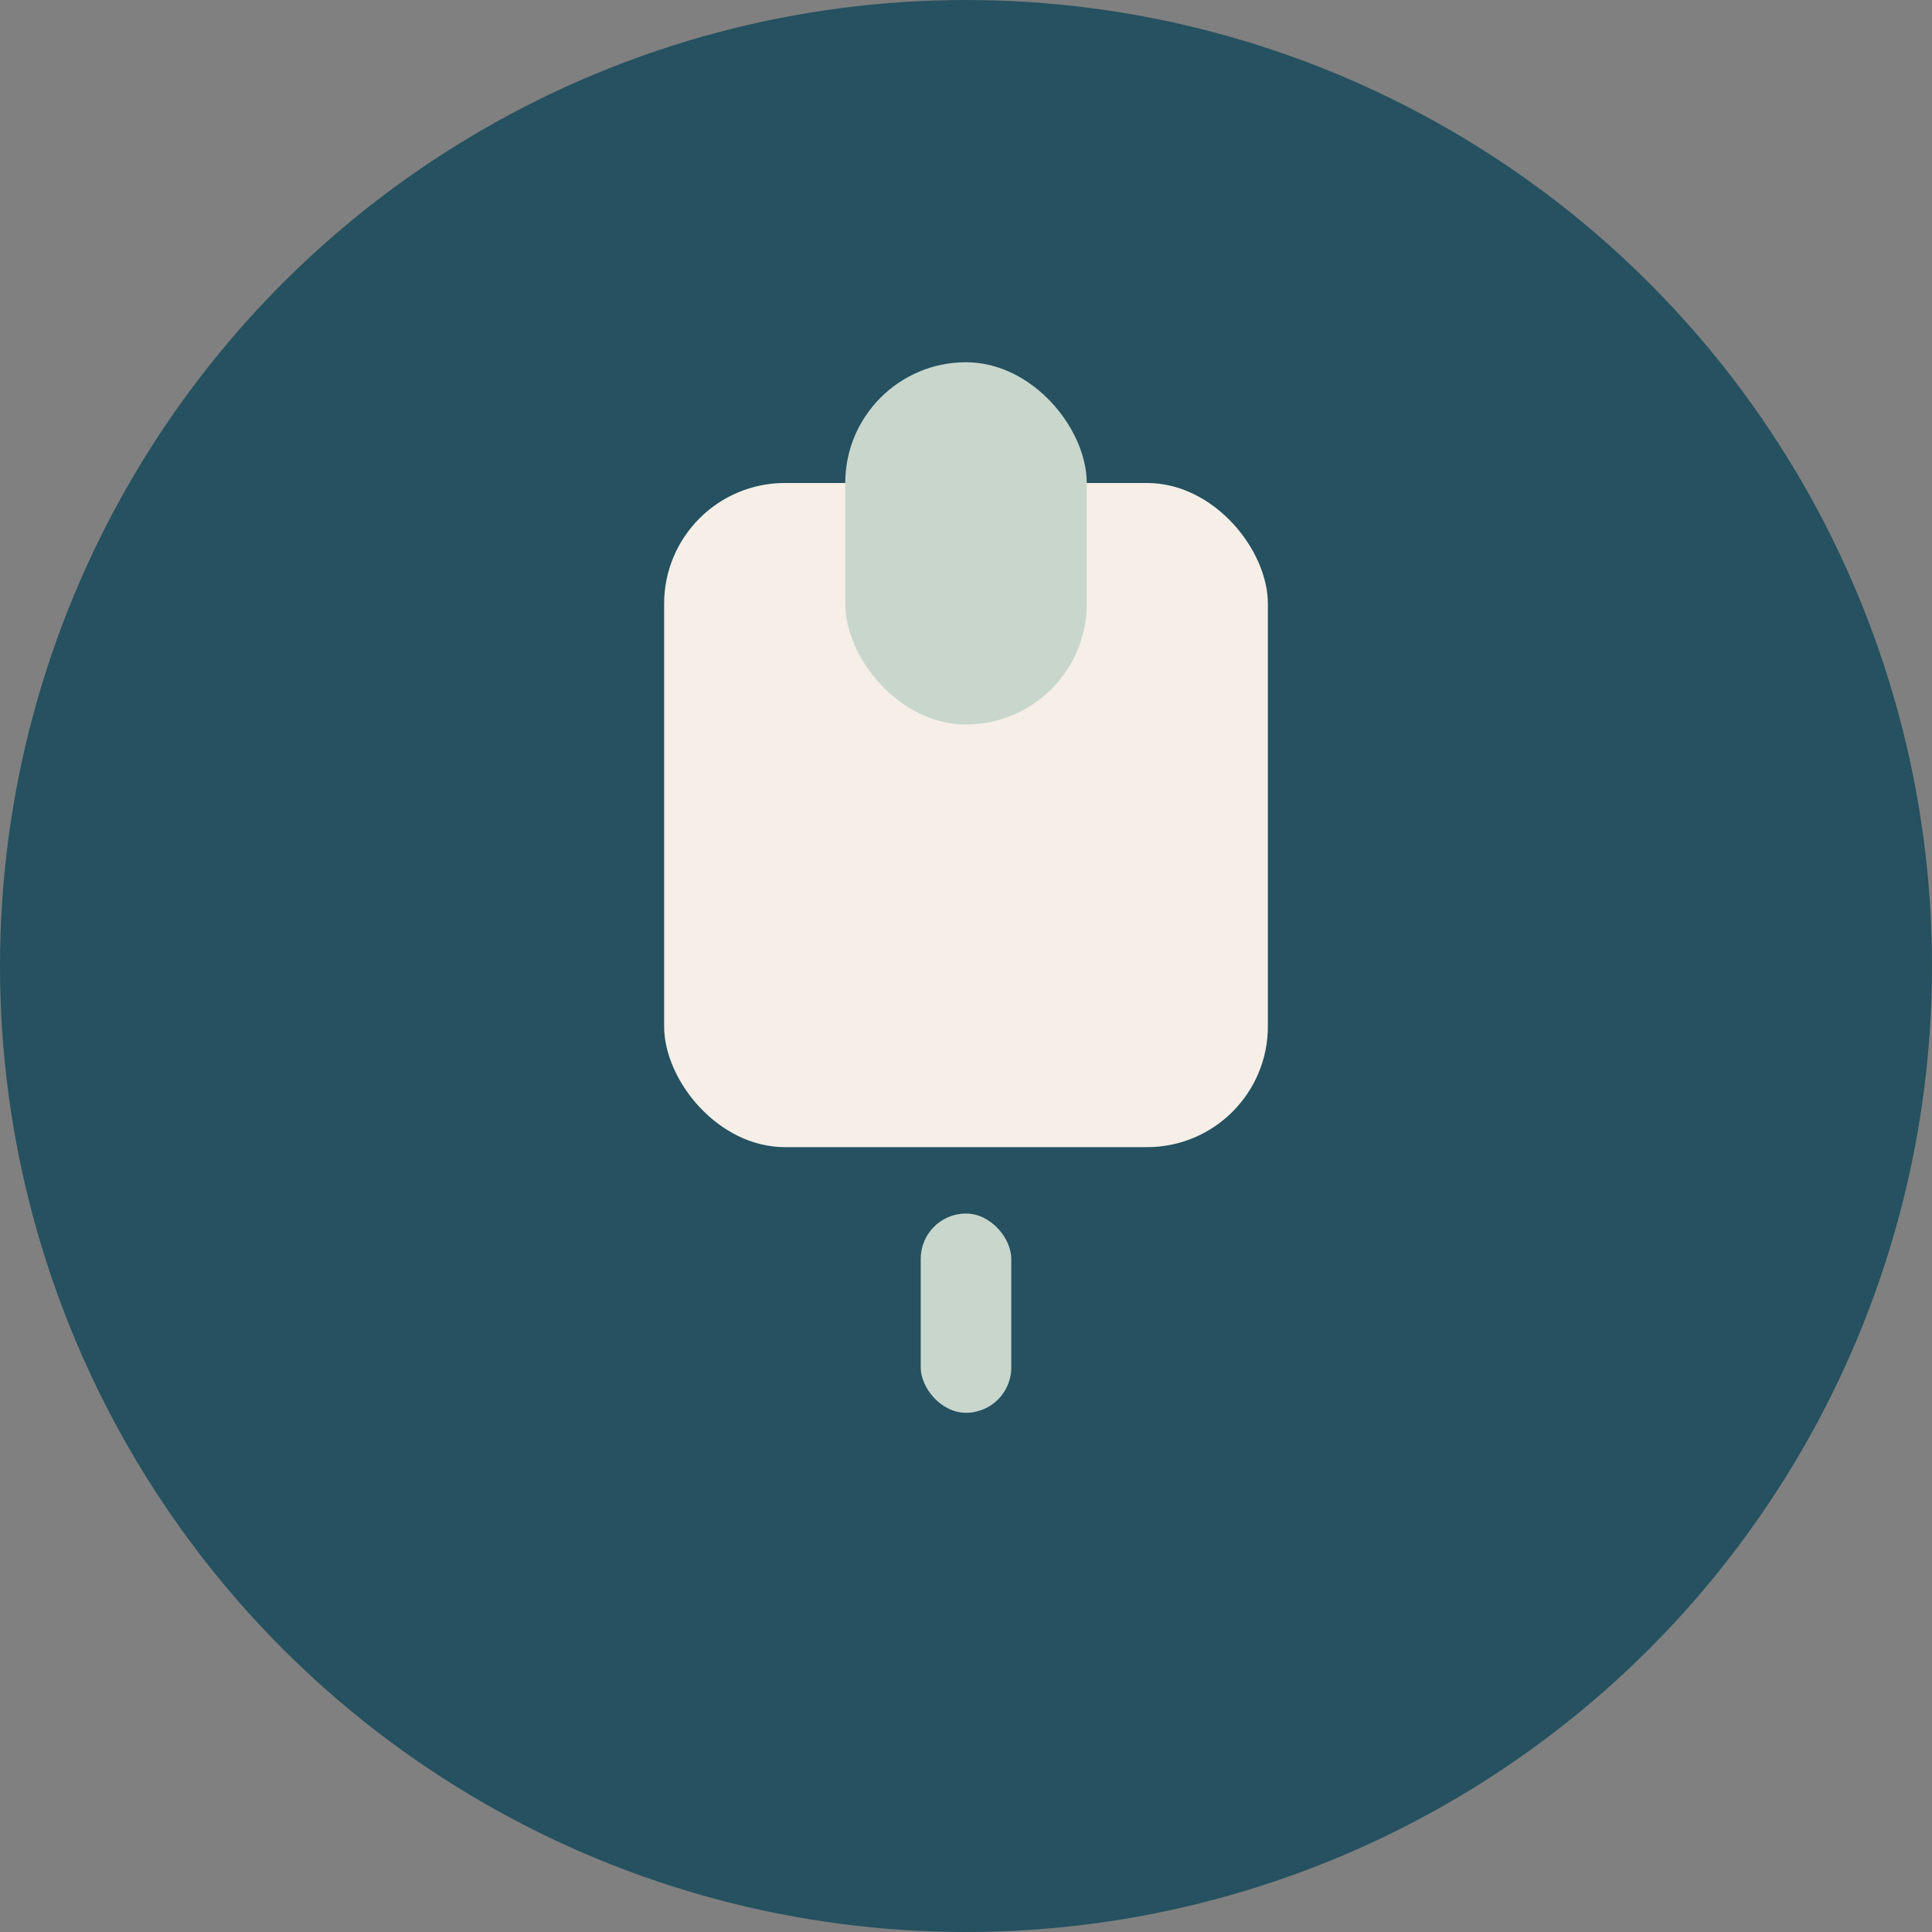 <?xml version="1.0" encoding="UTF-8"?>
<svg xmlns="http://www.w3.org/2000/svg" width="32" height="32" viewBox="0 0 32 32"><rect x="0" y="0" width="32" height="32" fill="#808080" stroke="none"/><circle cx="16" cy="16" r="16" fill="#255160"/><rect x="11" y="8" width="10" height="11" rx="2" fill="#F5EFE7"/><rect x="14" y="6" width="4" height="6" rx="2" fill="#C9D6CC"/><rect x="15.25" y="20.1" width="1.5" height="3.3" rx="0.75" fill="#C9D6CC"/></svg>